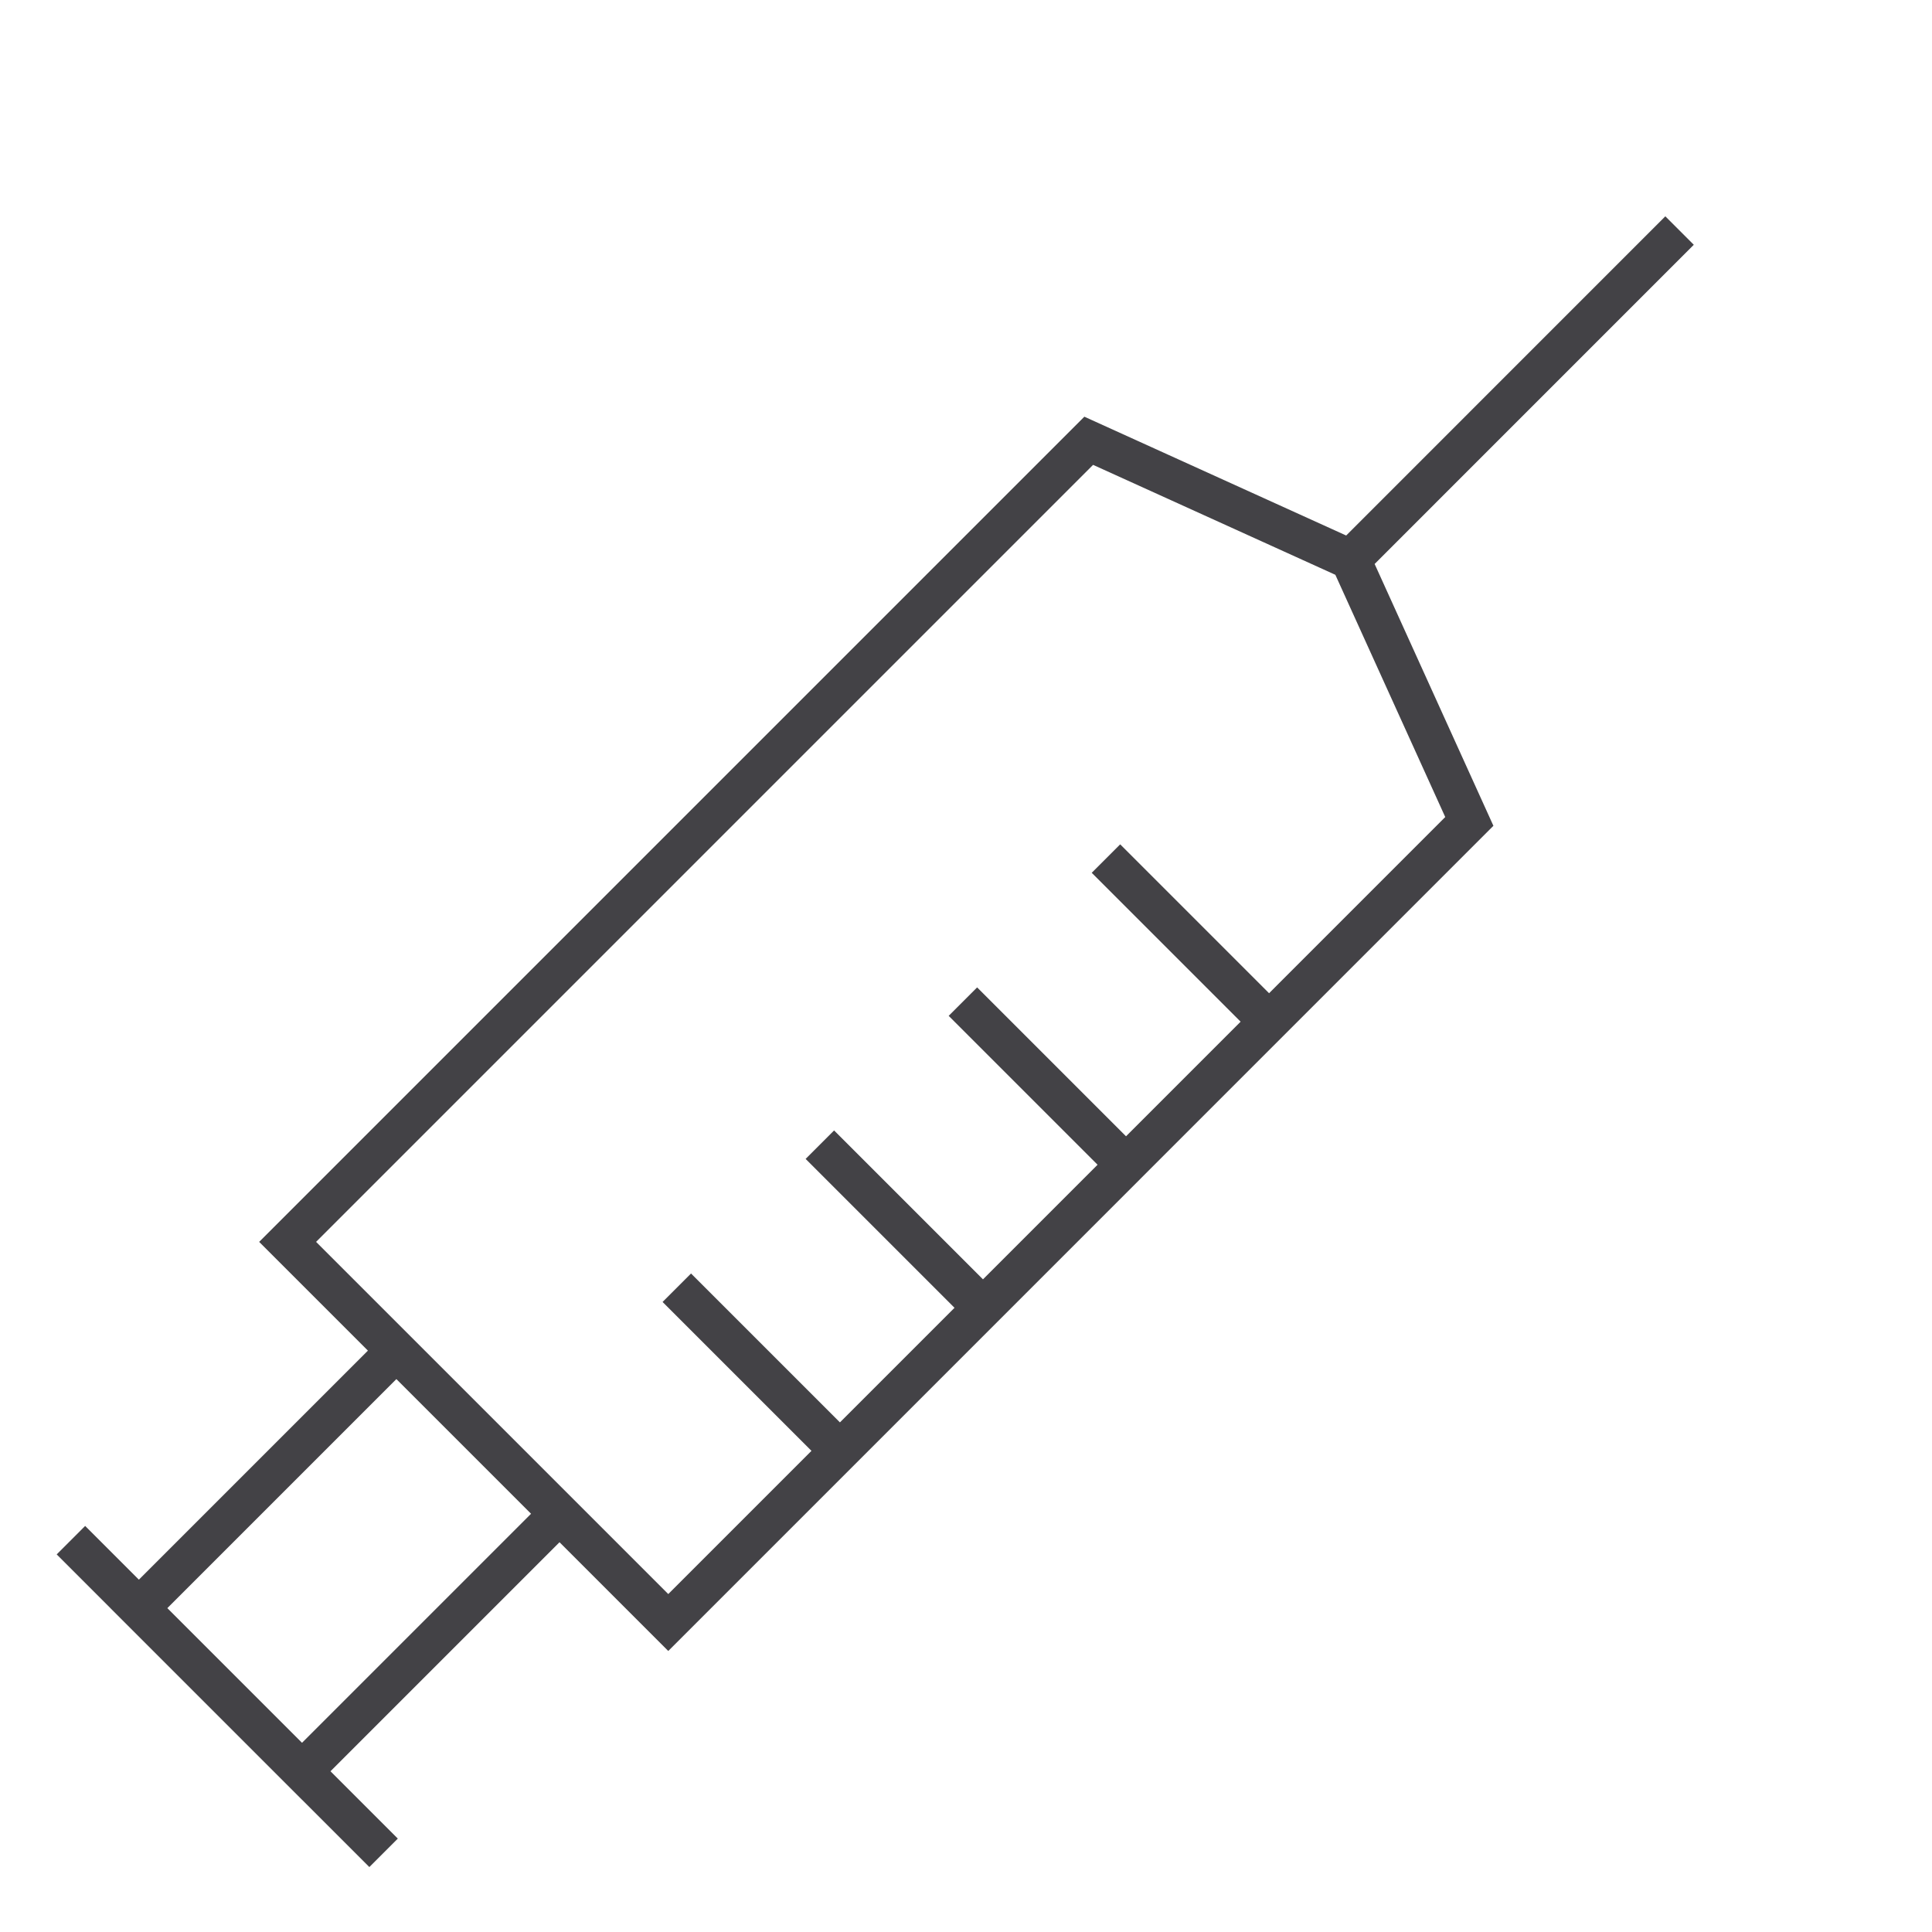 <?xml version="1.0" encoding="UTF-8"?> <svg xmlns="http://www.w3.org/2000/svg" width="48" height="48" viewBox="0 0 48 48" fill="none"><path d="M1.762 38.265L9.53 46.033M16.815 31.993L20.868 36.046M20.369 28.439L24.422 32.492M23.923 24.885L27.976 28.938M27.477 21.331L31.53 25.384M41.728 5.728L33.554 13.903M9.848 33.556L3.45 39.954L7.503 44.007L13.901 37.609M9.848 33.556L7.146 30.854L27.049 10.951L33.554 13.903M9.848 33.556L13.901 37.609M13.901 37.609L16.603 40.311L36.505 20.408L33.554 13.903" stroke="#434246"></path></svg> 